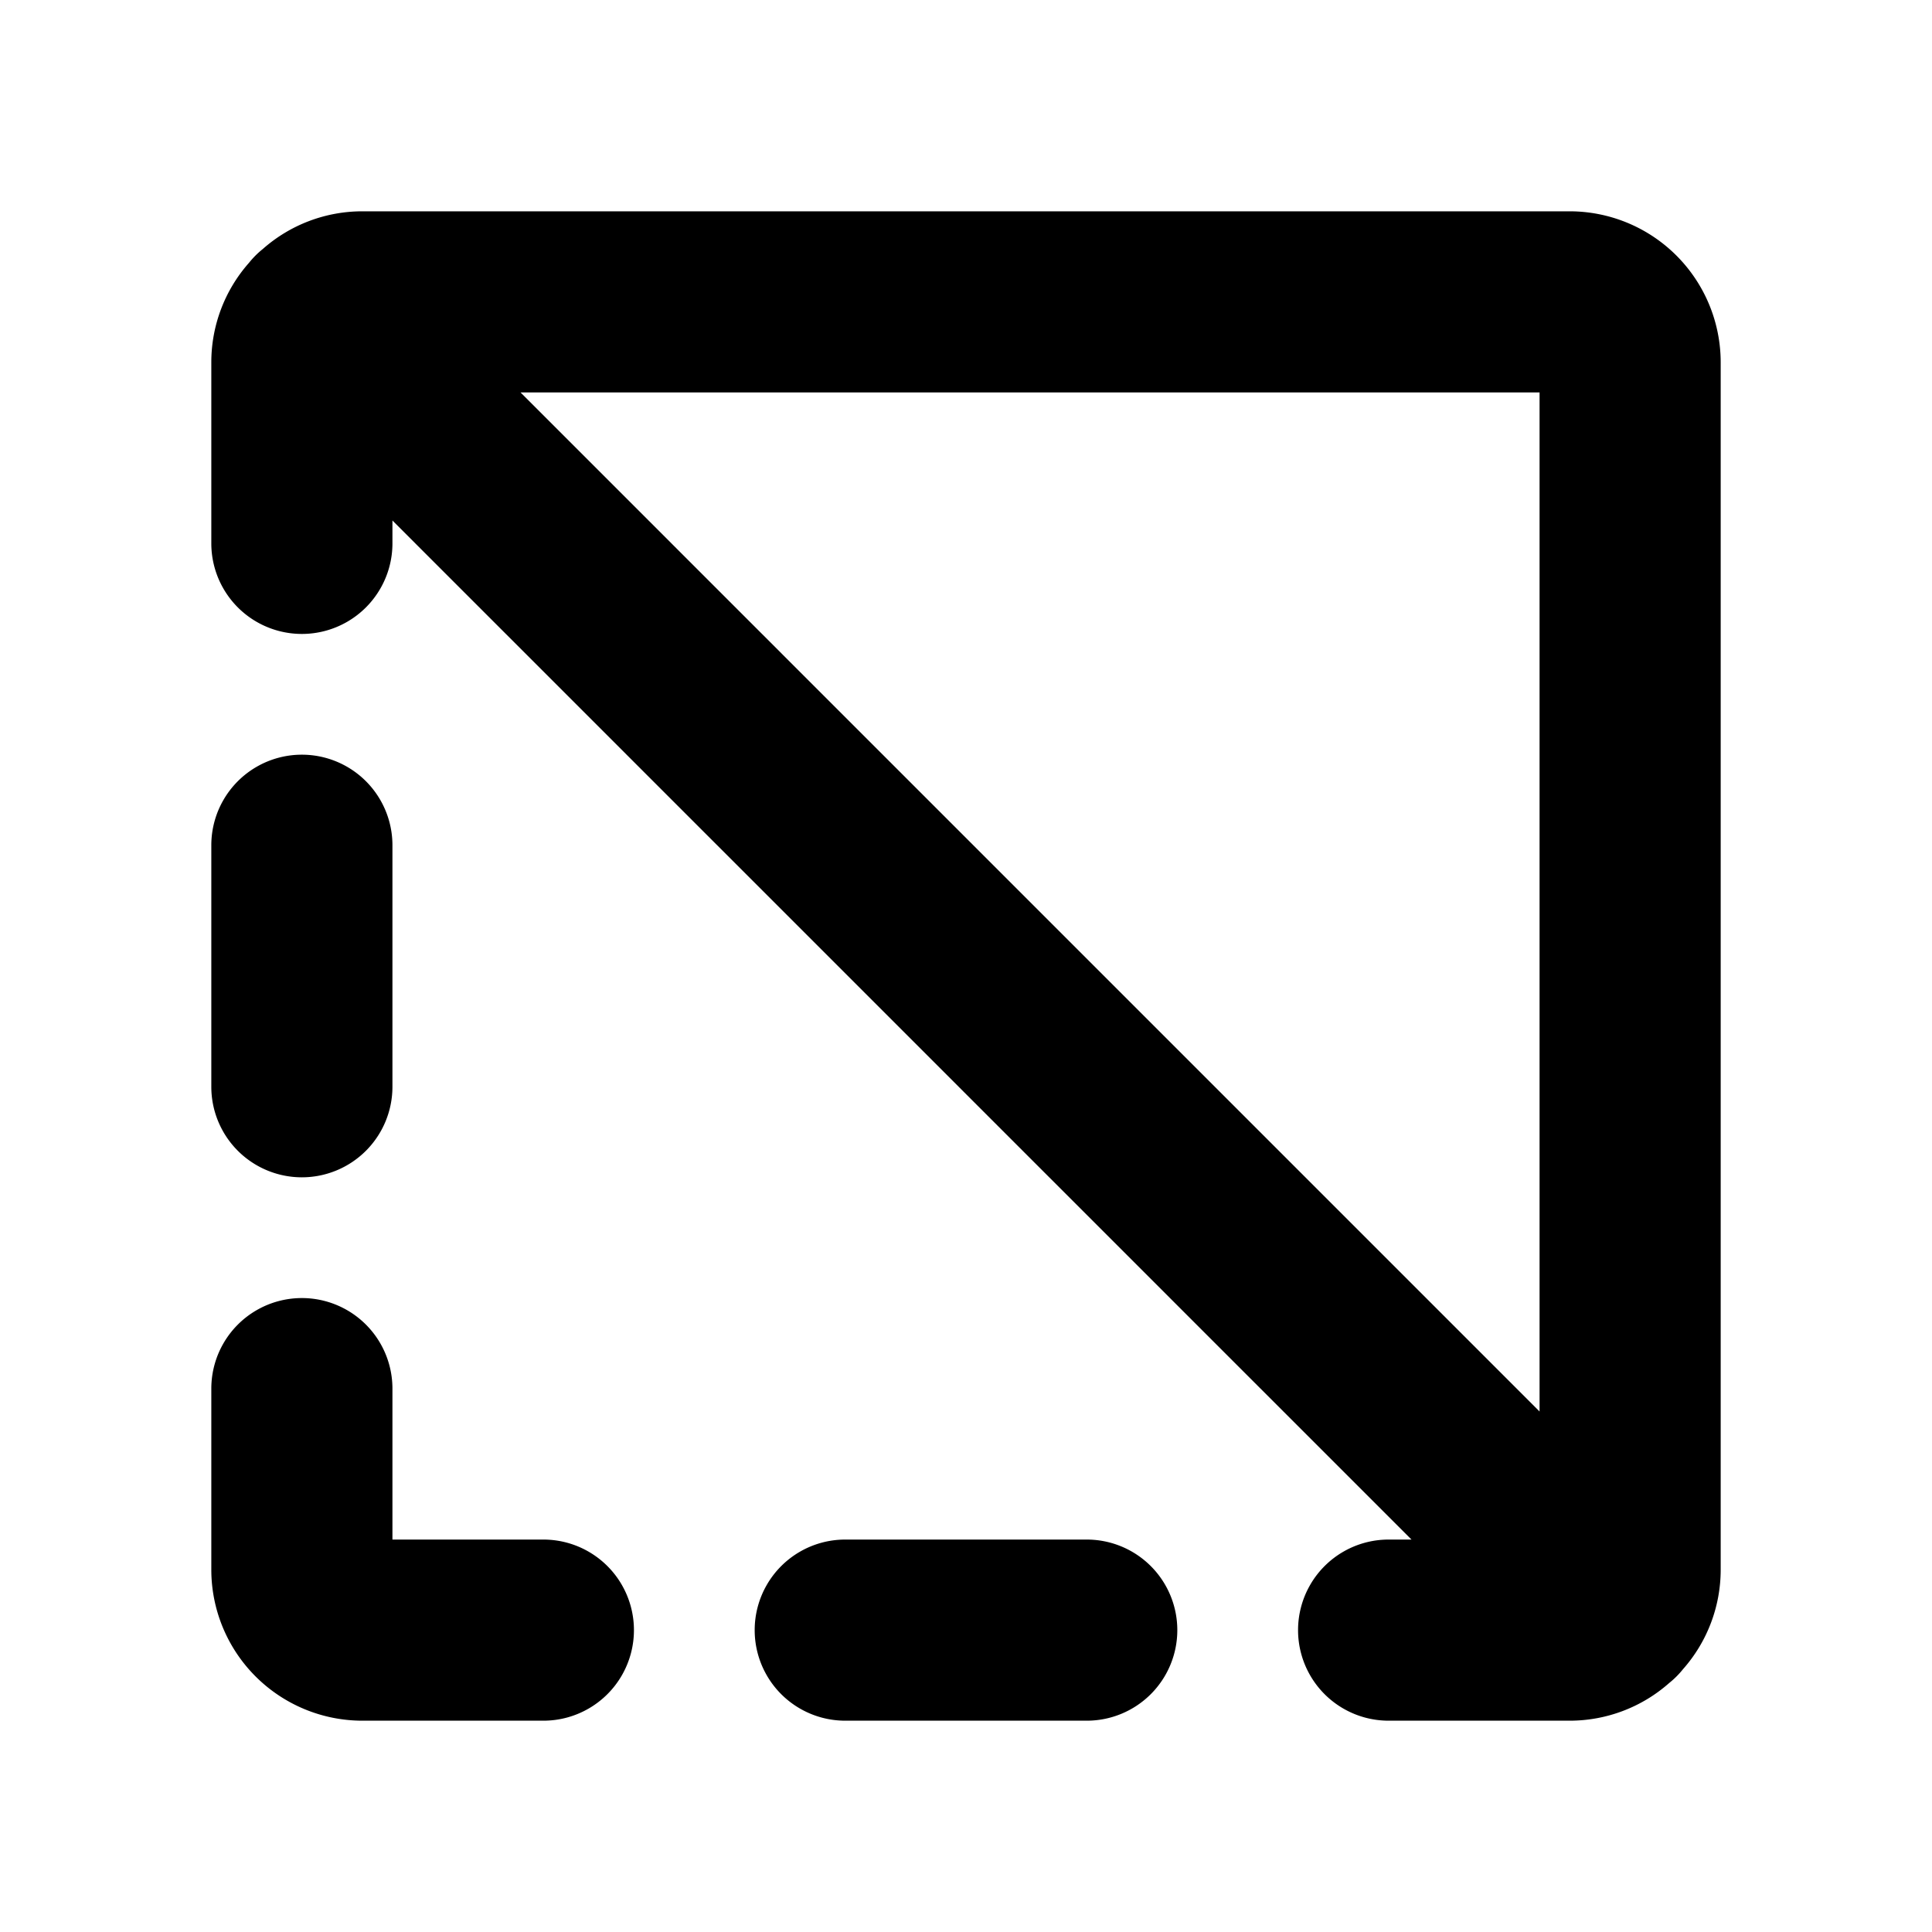 <?xml version="1.0" encoding="utf-8"?>
<svg fill="#000000" width="800px" height="800px" viewBox="0 0 256 256" id="Flat" xmlns="http://www.w3.org/2000/svg">
  <path d="M156,216a12,12,0,0,1-12,12H112a12,12,0,0,1,0-24h32A12,12,0,0,1,156,216ZM40,156a12,12,0,0,0,12-12V112a12,12,0,0,0-24,0v32A12,12,0,0,0,40,156Zm32,48H52V184a12,12,0,0,0-24,0v24a20.023,20.023,0,0,0,20,20H72a12,12,0,0,0,0-24Zm156,4a19.895,19.895,0,0,1-5,13.184,11.689,11.689,0,0,1-1.817,1.817A19.895,19.895,0,0,1,208,228H184a12,12,0,0,1,0-24h3.029L52,68.97V72a12,12,0,0,1-24,0V48a19.895,19.895,0,0,1,5-13.184,11.689,11.689,0,0,1,1.816-1.816A19.896,19.896,0,0,1,48,28H208a20.023,20.023,0,0,1,20,20ZM204,52H68.971L204,187.03Z"/>
</svg>